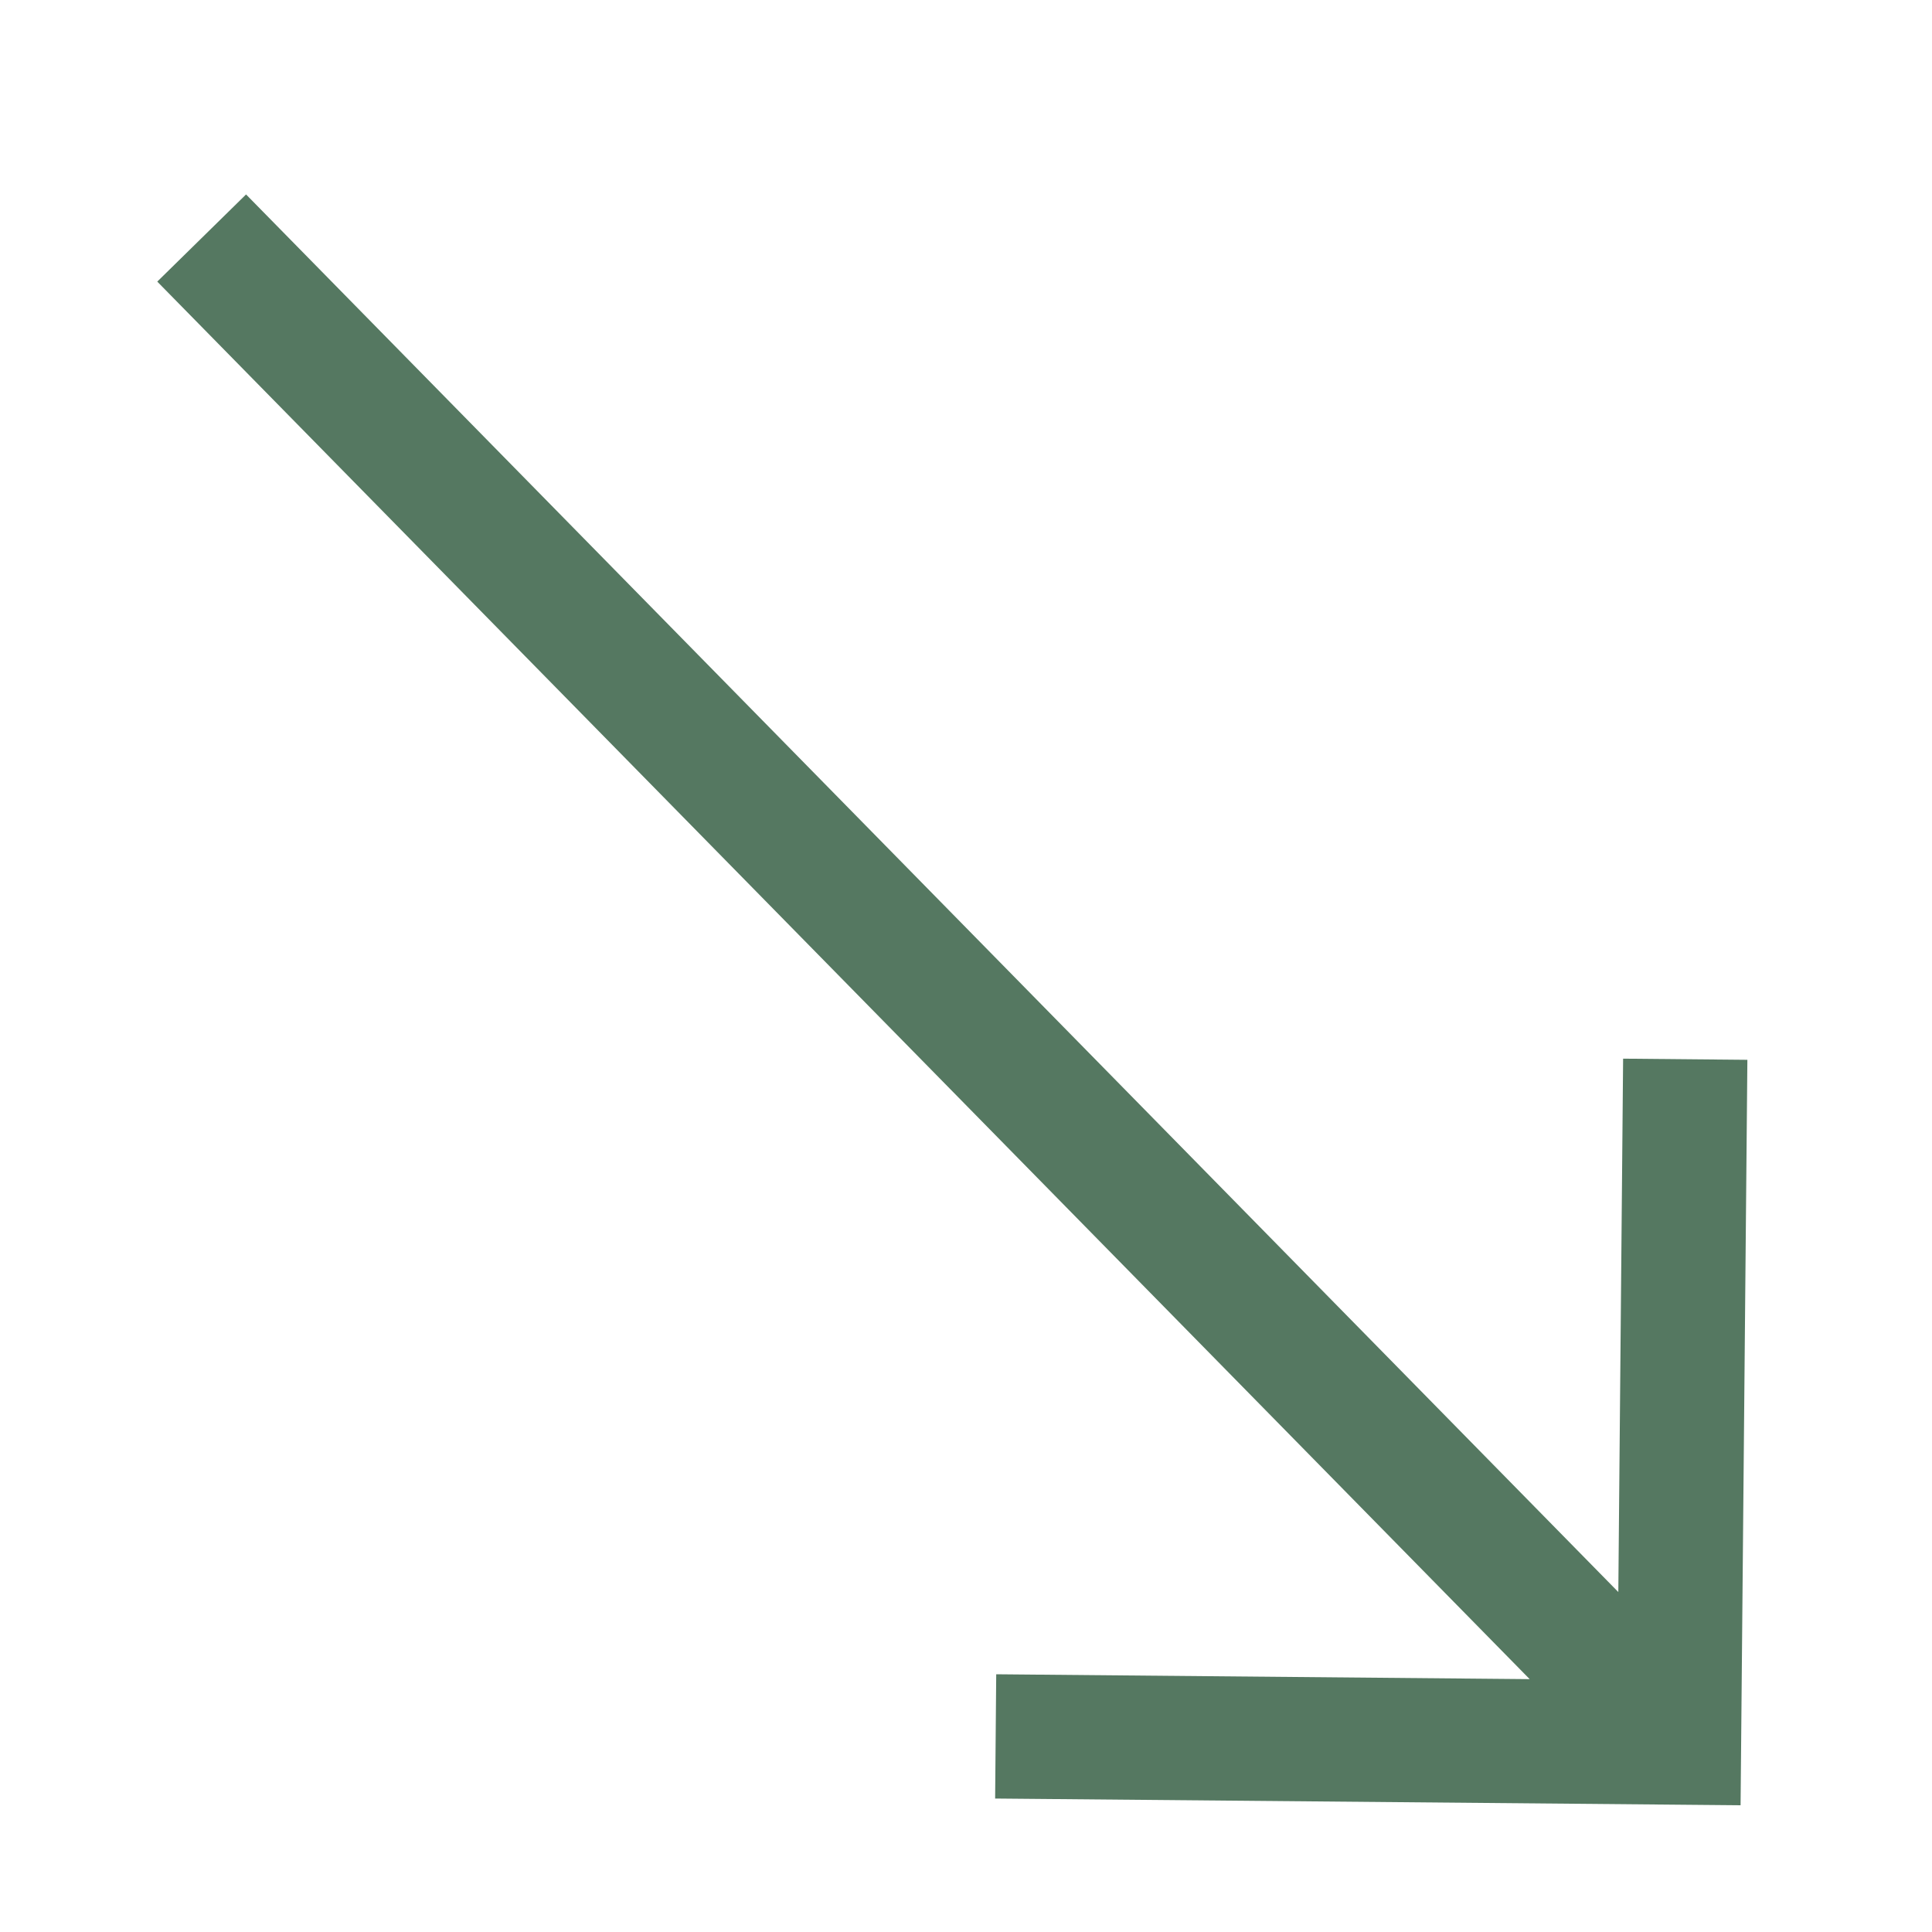 <svg xmlns="http://www.w3.org/2000/svg" width="25" height="25" viewBox="0 0 25 25" fill="none"><path fill-rule="evenodd" clip-rule="evenodd" d="M22.611 13.714L22.523 23.36L12.877 23.273L12.891 21.665L19.794 21.728L2.035 3.644L3.184 2.516L20.941 20.601L21.003 13.699L22.611 13.714Z" fill="#557861"></path></svg>
